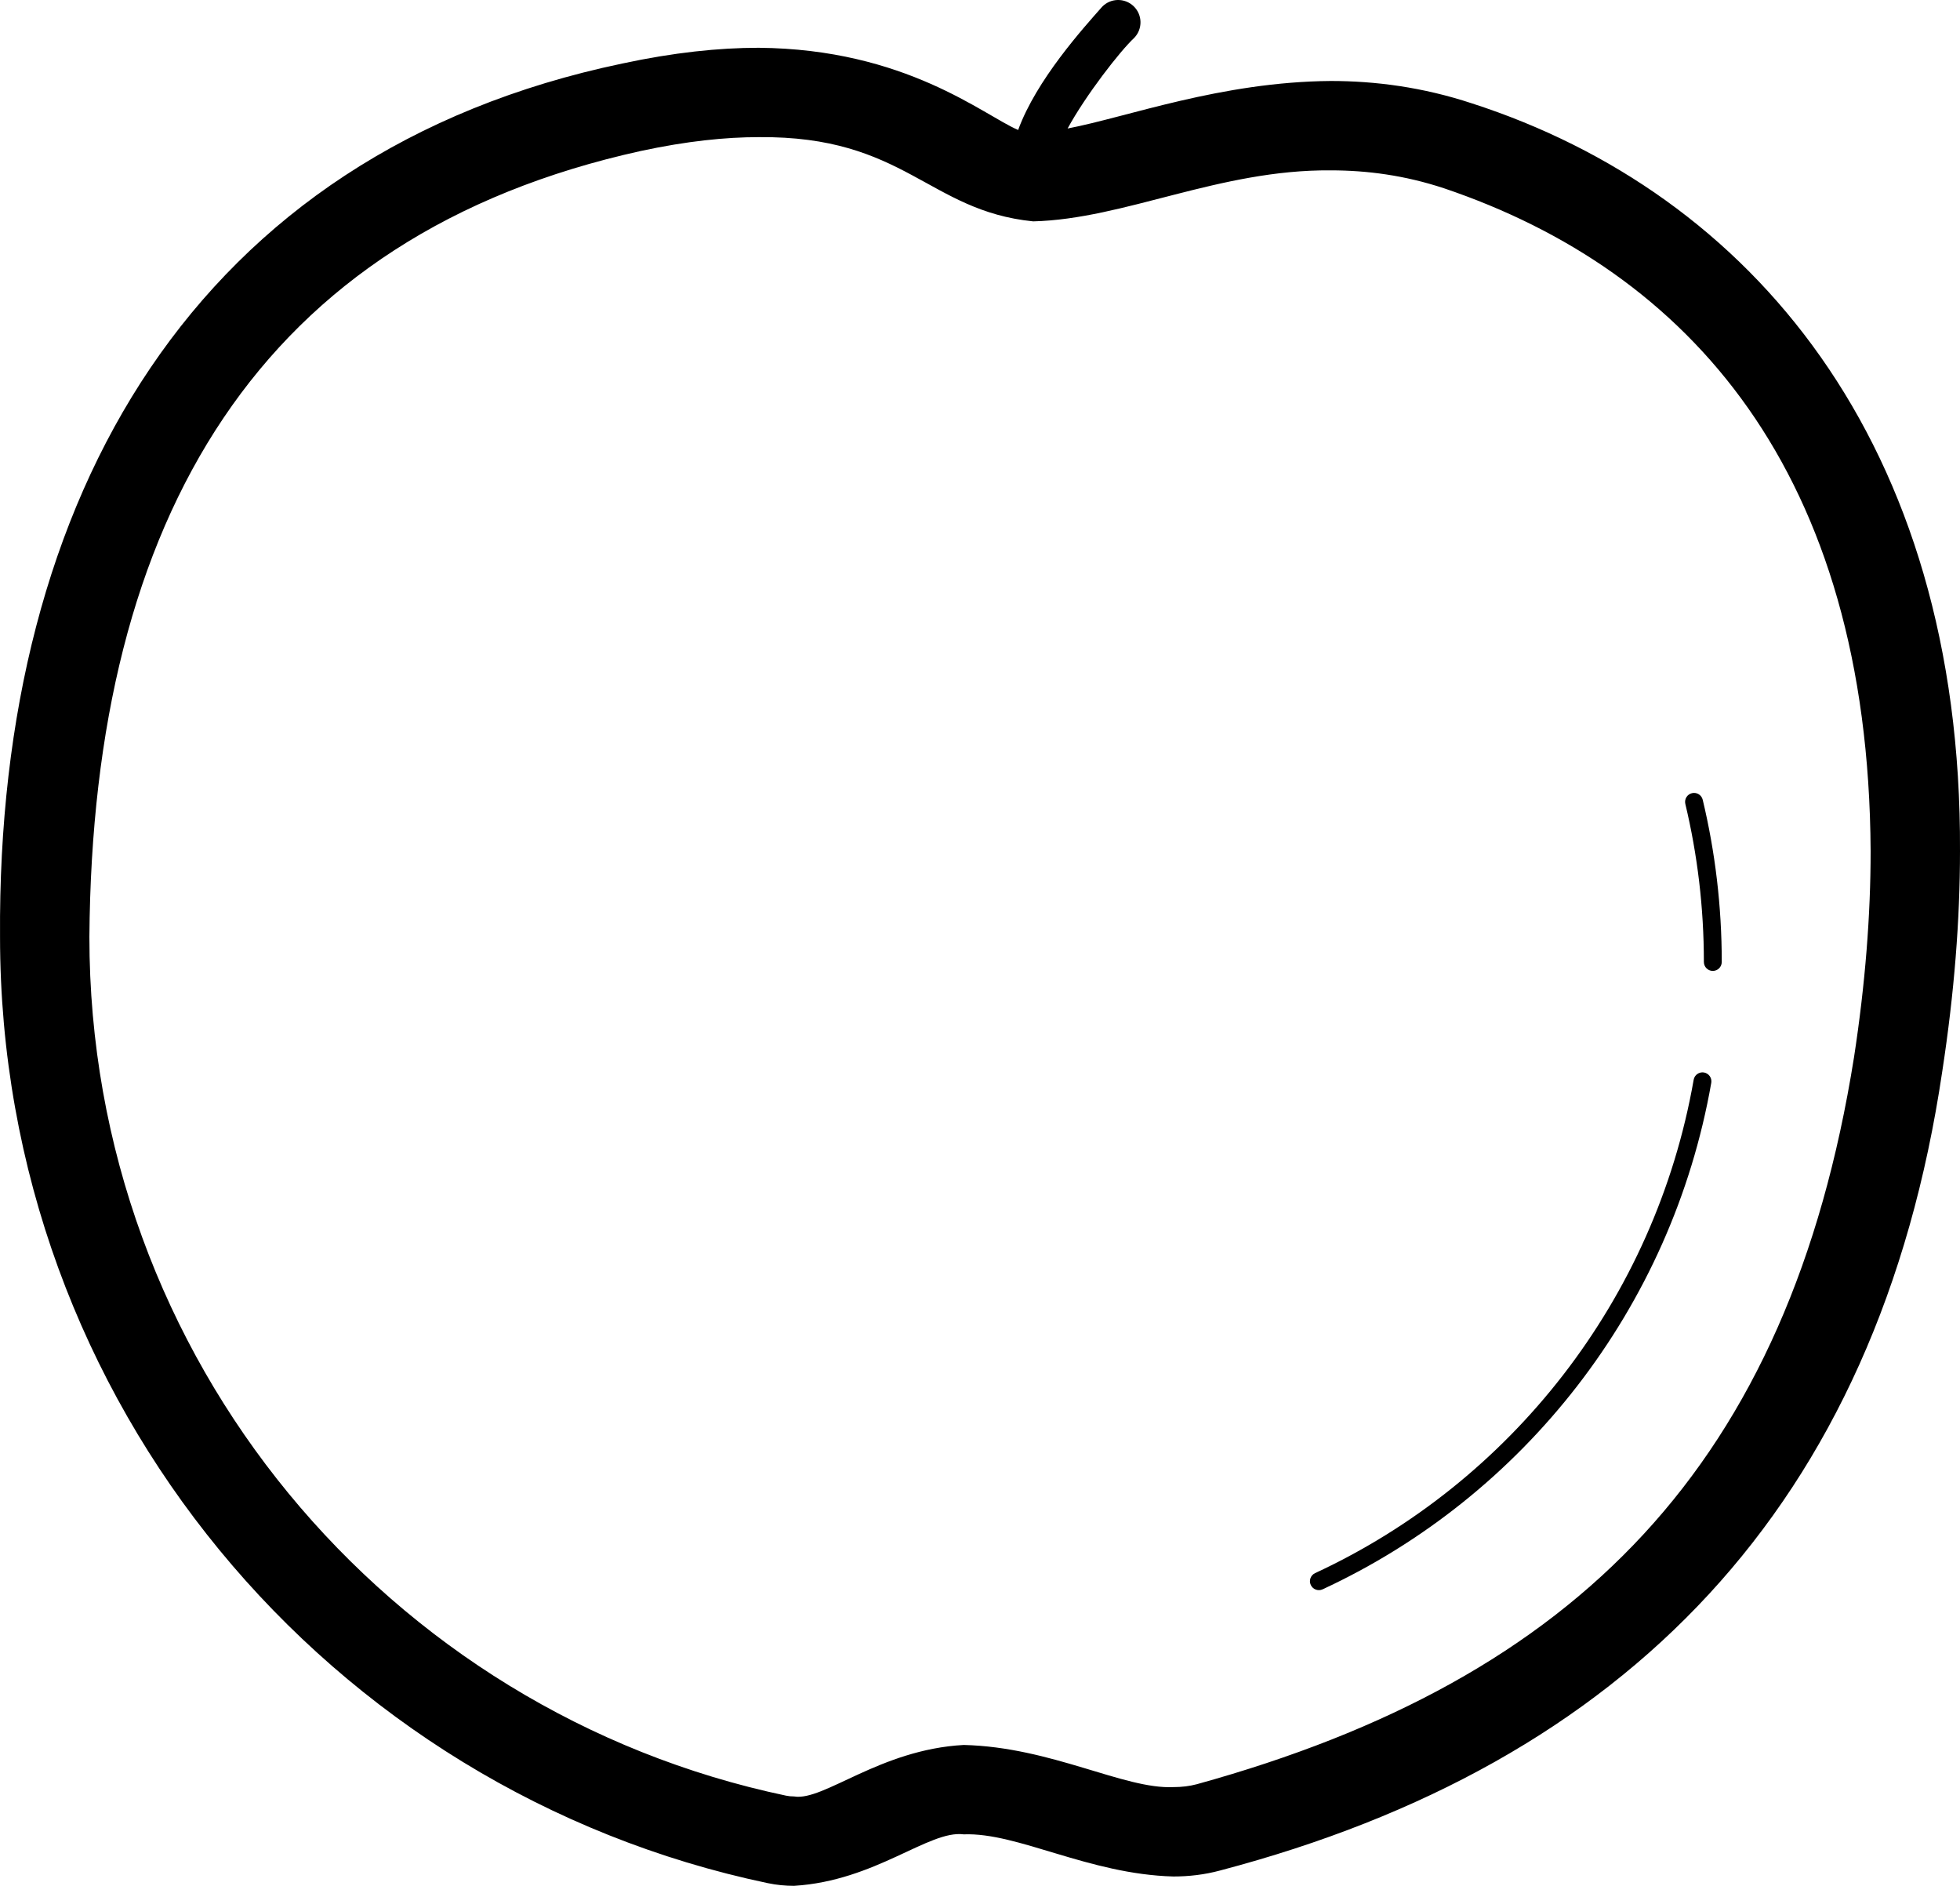 <svg enable-background="new 0 0 219.366 211.011" height="211.011px" id="Layer_1" version="1.1" viewBox="0 0 219.366 211.011" width="219.366px" xml:space="preserve" xmlns="http://www.w3.org/2000/svg" xmlns:xlink="http://www.w3.org/1999/xlink"><g><path d="M164.745,11.568c-5.516-1.822-10.835-2.507-15.799-2.507c-12.289,0.092-22.761,4.041-29.458,5.317   c2.053-3.759,5.884-8.68,7.458-10.143c0.958-0.996,0.93-2.576-0.063-3.535c-0.996-0.959-2.58-0.93-3.535,0.063   c-2.147,2.429-7.354,8.184-9.395,13.78c-3.864-1.638-12.552-9.064-29.051-9.197c-4.448,0-9.486,0.523-15.258,1.762   C22.038,17.073-0.339,55.366,0.004,104.83c0.011,52.092,36.831,95.572,85.914,105.879h0.003c0.999,0.21,1.989,0.302,2.951,0.302   c9.14-0.559,15.099-6.267,18.988-5.76c6.037-0.236,13.965,4.459,23.459,4.715c1.702,0,3.466-0.192,5.24-0.671   c45.35-11.933,73.625-40.74,80.828-89.461c1.336-8.72,1.978-16.913,1.978-24.594C219.583,49.382,195.839,21.607,164.745,11.568z    M207.501,118.319c-7.254,45.52-30.958,69.561-73.542,81.32c-0.817,0.219-1.678,0.325-2.64,0.325   c-5.519,0.257-13.648-4.482-23.459-4.715c-9.382,0.506-15.687,6.318-18.988,5.76c-0.322,0-0.613-0.028-0.904-0.089h0.003   c-44.518-9.348-77.978-48.824-77.966-96.091c0.342-46.968,19.106-78.554,61.738-87.941c5.173-1.111,9.5-1.543,13.159-1.543   c16.369-0.158,18.965,8.248,30.736,9.425c10.226-0.256,20.84-5.817,33.308-5.708c4.057,0.003,8.248,0.547,12.664,2.003   c27.369,9.253,47.534,31.69,47.753,74.175C209.363,102.365,208.771,110.055,207.501,118.319z" fill="#000000" opacity="1" original-fill="#ffffff"></path><path d="M190.715,120.004c-0.544-0.095-1.063,0.271-1.157,0.814c-4.313,24.588-20.494,45.062-42.367,55.201   c-0.501,0.233-0.72,0.826-0.486,1.327c0.233,0.501,0.826,0.72,1.327,0.486c22.46-10.412,39.065-31.422,43.495-56.669   C191.622,120.62,191.259,120.102,190.715,120.004z" fill="#000000" opacity="1" original-fill="#ffffff"></path><path d="M188.625,89.955c1.355,5.668,2.075,11.59,2.075,17.682c0,0.553,0.446,1.002,0.999,1.002   s1.002-0.449,1.002-1.002c0-6.25-0.737-12.327-2.13-18.147c-0.129-0.539-0.667-0.87-1.206-0.74   C188.829,88.879,188.498,89.417,188.625,89.955z" fill="#000000" opacity="1" original-fill="#ffffff"></path></g></svg>